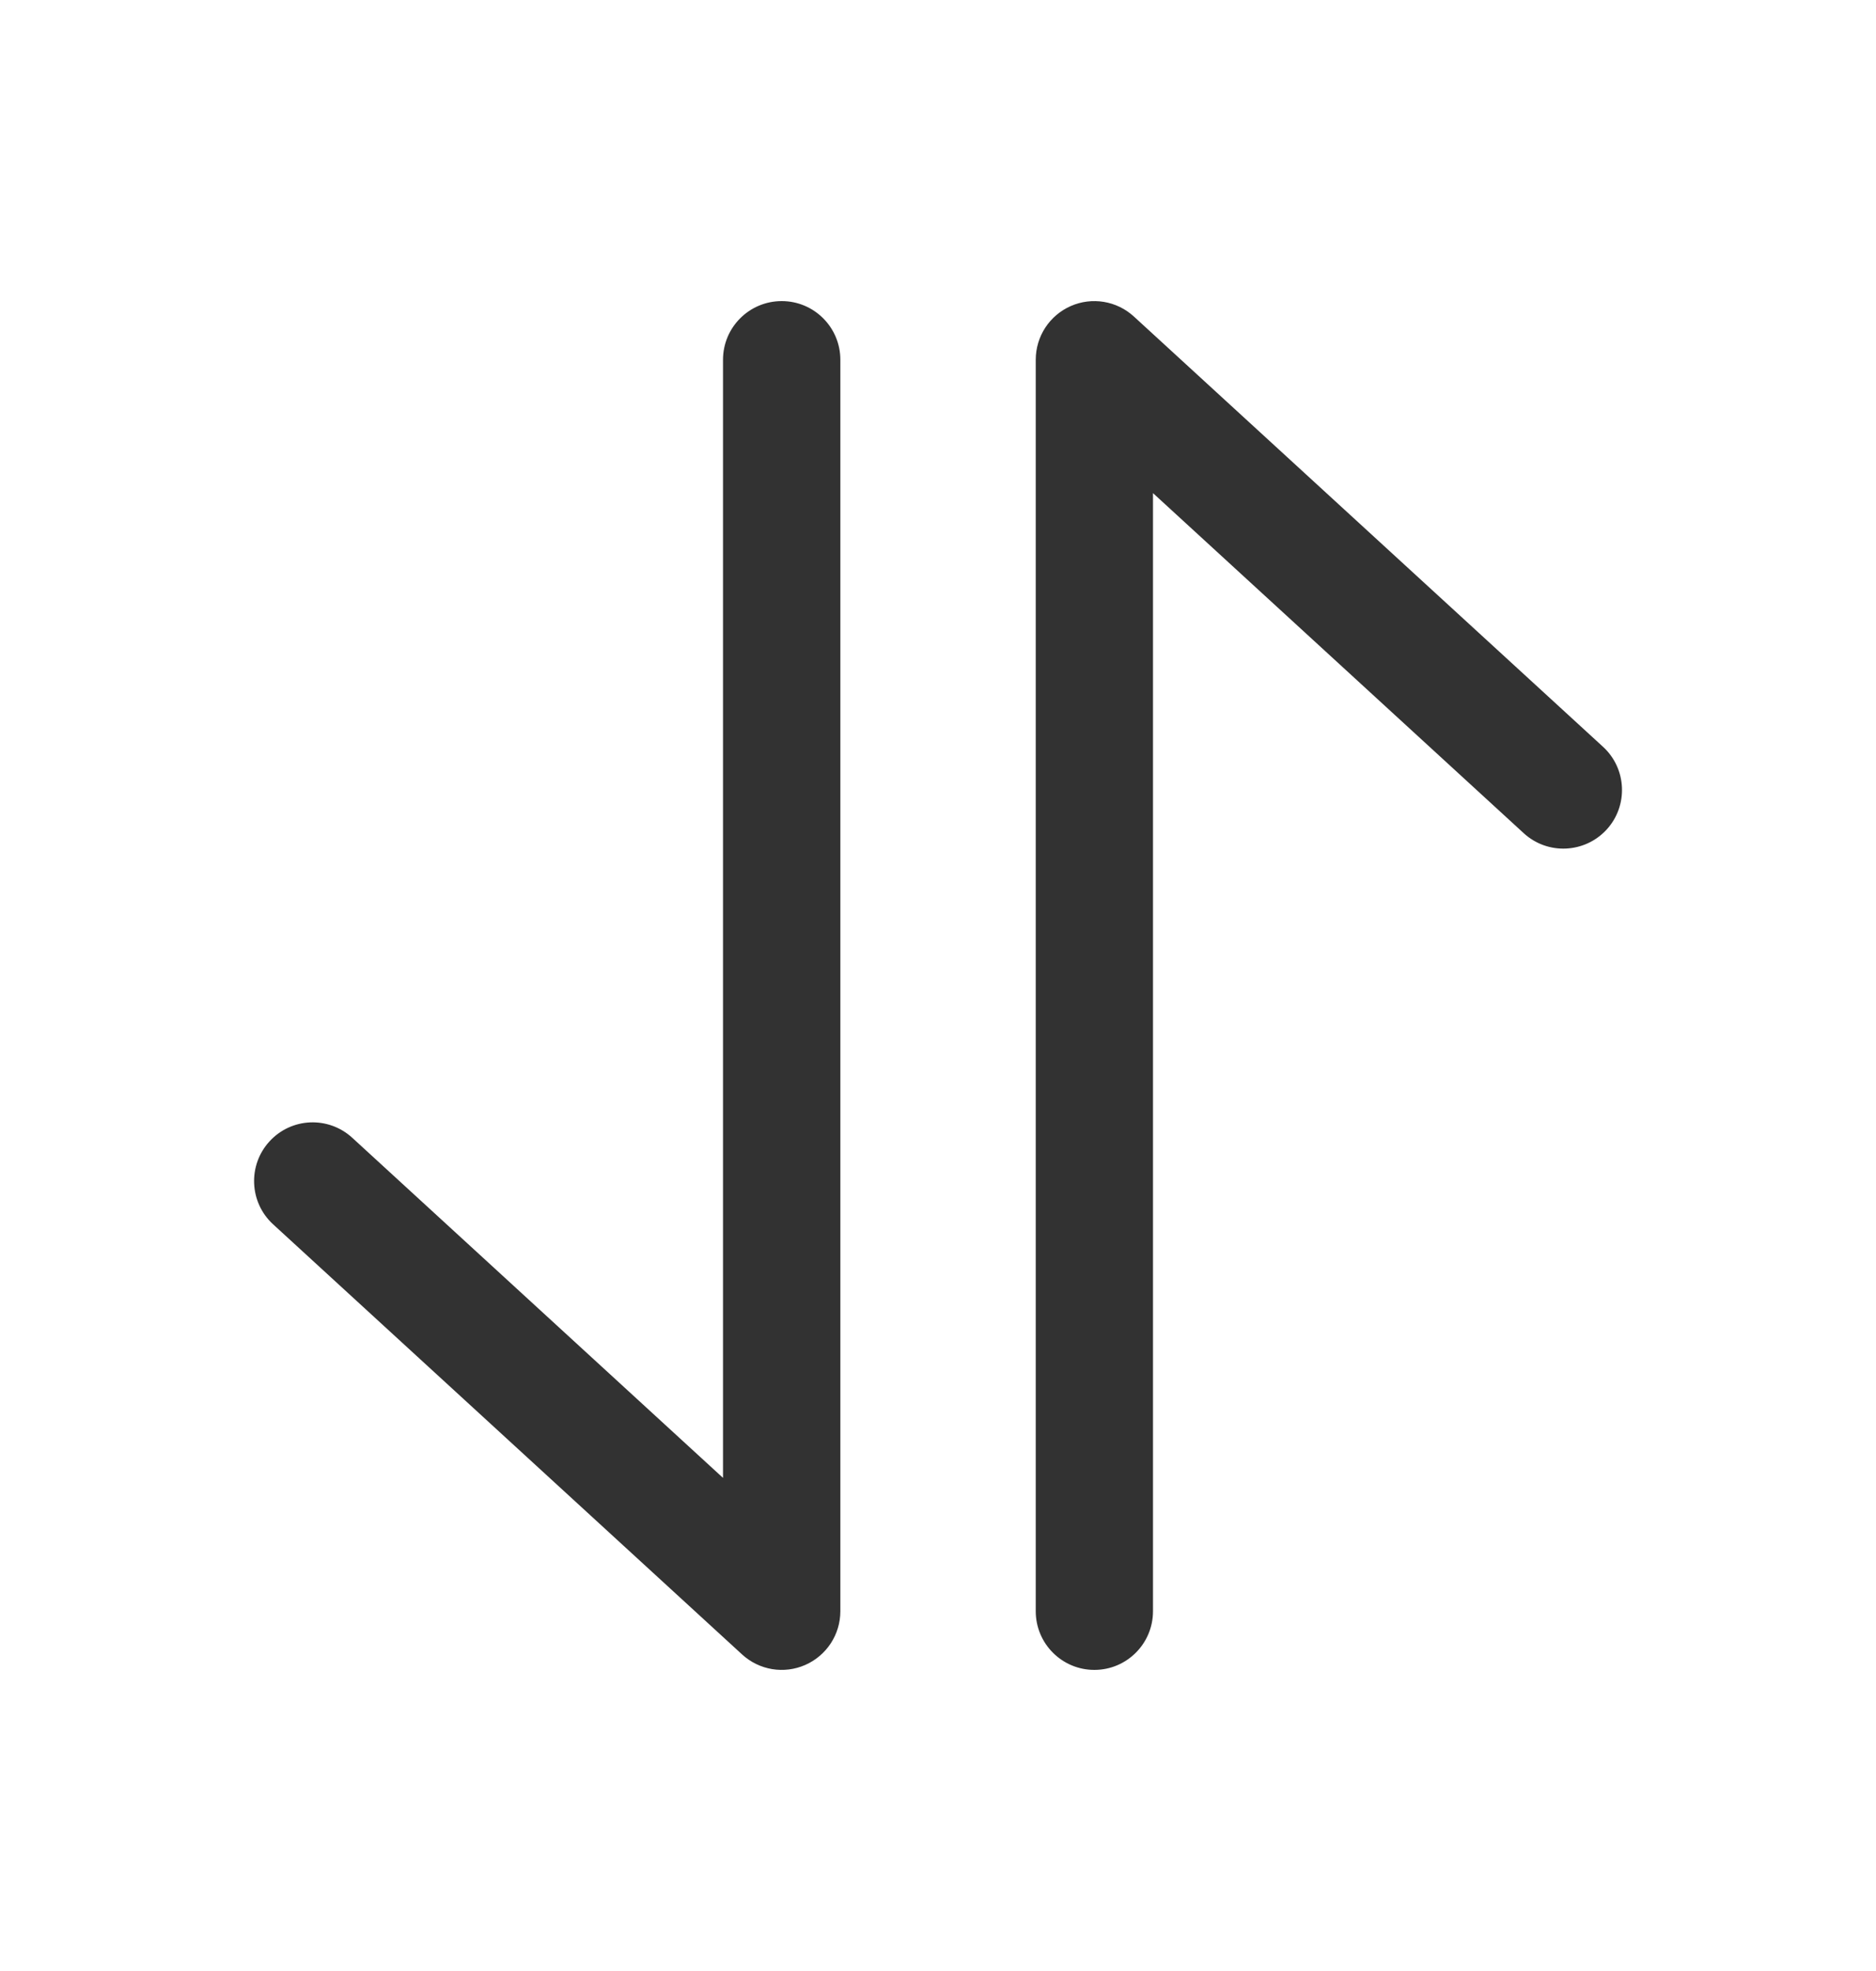 <svg width="20" height="21" viewBox="0 0 20 21" fill="none" xmlns="http://www.w3.org/2000/svg">
<path fill-rule="evenodd" clip-rule="evenodd" d="M11.415 3.261C11.642 3.161 11.906 3.205 12.089 3.373L17.089 7.956C17.344 8.189 17.361 8.585 17.128 8.839C16.894 9.093 16.499 9.111 16.244 8.877L12.292 5.254L12.292 17.167C12.292 17.512 12.012 17.792 11.667 17.792C11.322 17.792 11.042 17.512 11.042 17.167L11.042 3.833C11.042 3.585 11.188 3.361 11.415 3.261ZM8.334 3.208C8.679 3.208 8.959 3.488 8.959 3.833L8.959 17.167C8.959 17.415 8.812 17.639 8.585 17.739C8.358 17.839 8.094 17.795 7.911 17.627L2.911 13.044C2.657 12.811 2.64 12.415 2.873 12.161C3.106 11.906 3.501 11.889 3.756 12.123L7.708 15.746L7.708 3.833C7.708 3.488 7.988 3.208 8.334 3.208Z" fill="#323232"/>
</svg>
